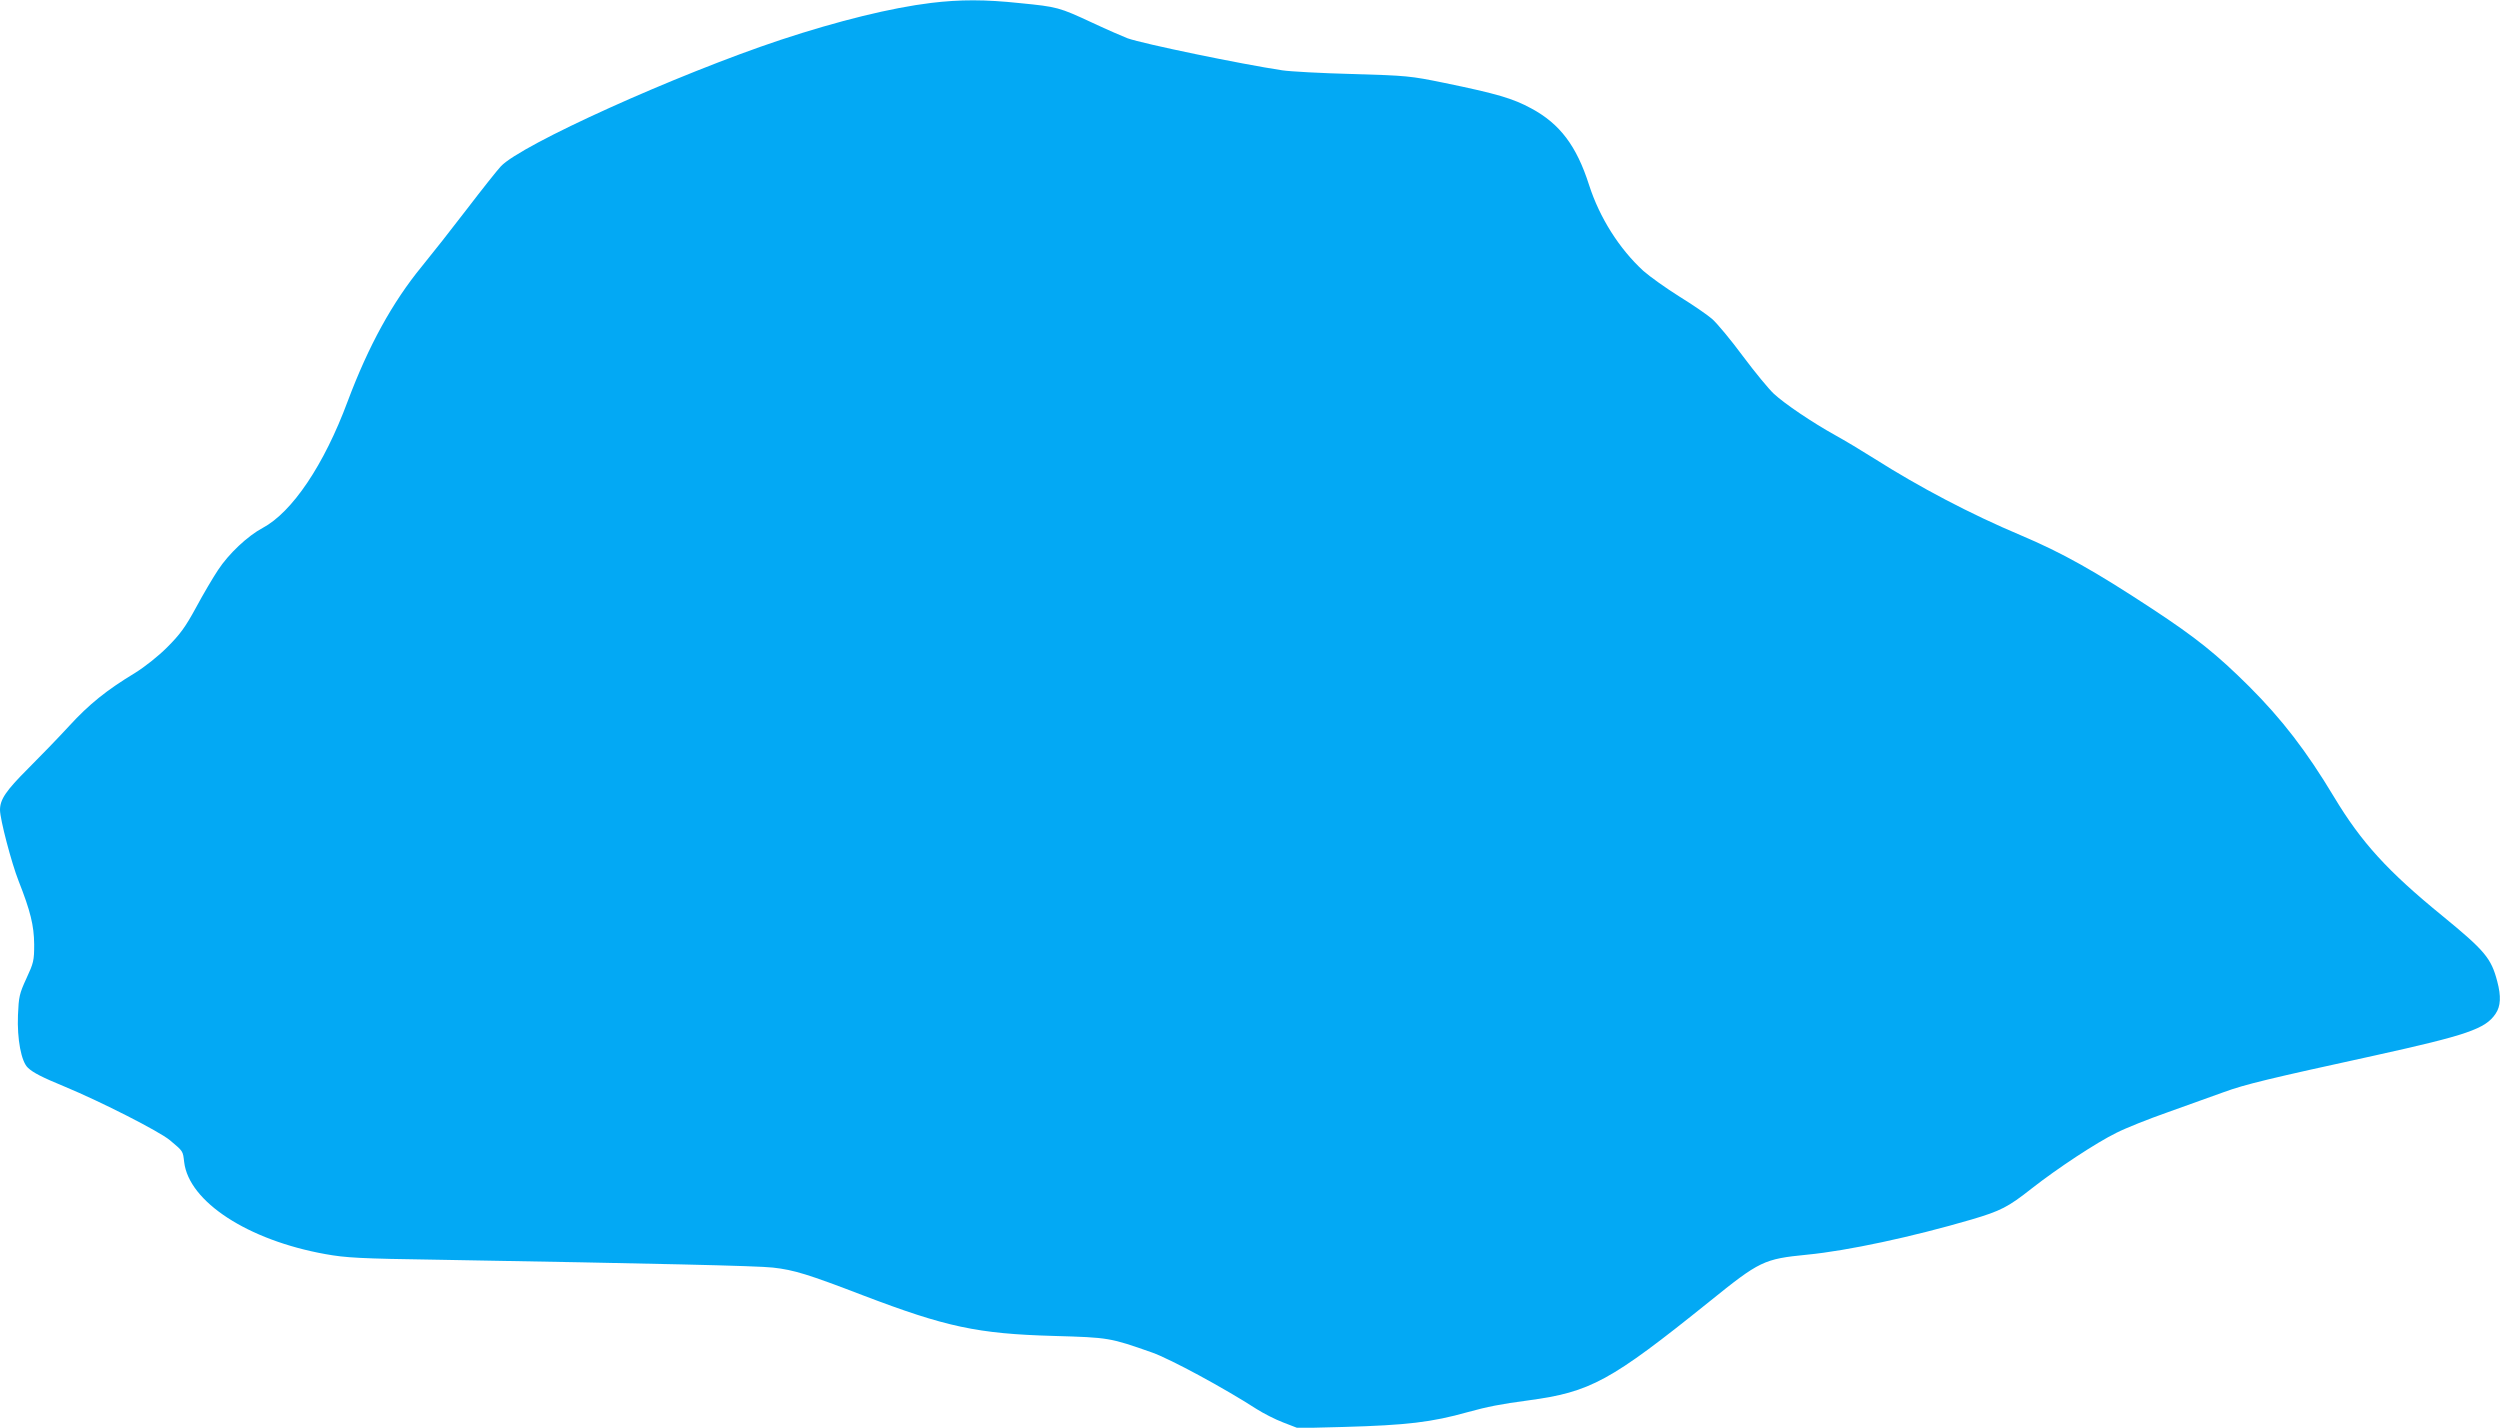 <?xml version="1.0" standalone="no"?>
<!DOCTYPE svg PUBLIC "-//W3C//DTD SVG 20010904//EN"
 "http://www.w3.org/TR/2001/REC-SVG-20010904/DTD/svg10.dtd">
<svg version="1.0" xmlns="http://www.w3.org/2000/svg"
 width="1280pt" height="731pt" viewBox="0 0 1280 731"
 preserveAspectRatio="xMidYMid meet">
<g transform="translate(0,731) scale(0.1,-0.1)"
fill="#03a9f4" stroke="none">
<path d="M4767 7295 c-204 -25 -473 -91 -770 -189 -532 -177 -1330 -537 -1433
-648 -17 -18 -95 -116 -173 -218 -78 -102 -182 -234 -232 -295 -150 -183 -272
-405 -379 -690 -121 -326 -284 -567 -435 -648 -77 -41 -174 -132 -229 -216
-24 -36 -75 -122 -112 -191 -56 -103 -83 -139 -149 -205 -46 -46 -116 -101
-163 -130 -147 -89 -235 -160 -337 -271 -55 -60 -151 -159 -213 -221 -111
-111 -142 -156 -142 -210 0 -47 59 -272 95 -363 61 -155 79 -228 80 -325 0
-84 -3 -95 -40 -175 -36 -78 -39 -94 -43 -187 -5 -124 17 -239 51 -270 26 -25
73 -49 187 -96 190 -79 486 -230 540 -275 69 -58 66 -54 73 -112 24 -203 327
-400 723 -471 105 -19 174 -23 584 -29 1102 -19 1630 -31 1707 -40 109 -12
182 -35 461 -142 425 -162 586 -197 977 -208 283 -8 288 -9 504 -85 95 -34
367 -181 536 -290 33 -21 93 -52 135 -68 l75 -29 235 6 c322 9 450 24 635 76
102 28 167 41 310 60 319 43 420 98 926 505 259 209 279 219 501 241 207 20
538 91 842 180 149 44 188 64 307 158 134 105 333 236 435 286 47 24 165 71
262 105 97 35 227 81 287 103 112 41 235 70 770 187 476 105 570 137 622 214
27 39 29 91 9 166 -31 119 -63 157 -280 335 -281 229 -416 377 -556 610 -141
235 -267 398 -434 565 -166 165 -272 250 -497 398 -297 195 -459 286 -674 377
-256 108 -515 244 -750 393 -60 38 -150 92 -199 119 -117 65 -258 160 -314
212 -25 23 -96 109 -158 192 -62 84 -133 169 -158 191 -24 21 -100 73 -168
115 -67 42 -150 101 -184 131 -123 113 -224 272 -278 440 -64 200 -149 313
-296 392 -94 51 -175 75 -447 131 -171 35 -190 37 -468 45 -159 4 -321 13
-360 19 -212 32 -714 136 -792 164 -21 8 -102 43 -179 79 -172 80 -180 82
-372 101 -179 19 -306 19 -455 1z"/>
</g>
</svg>
